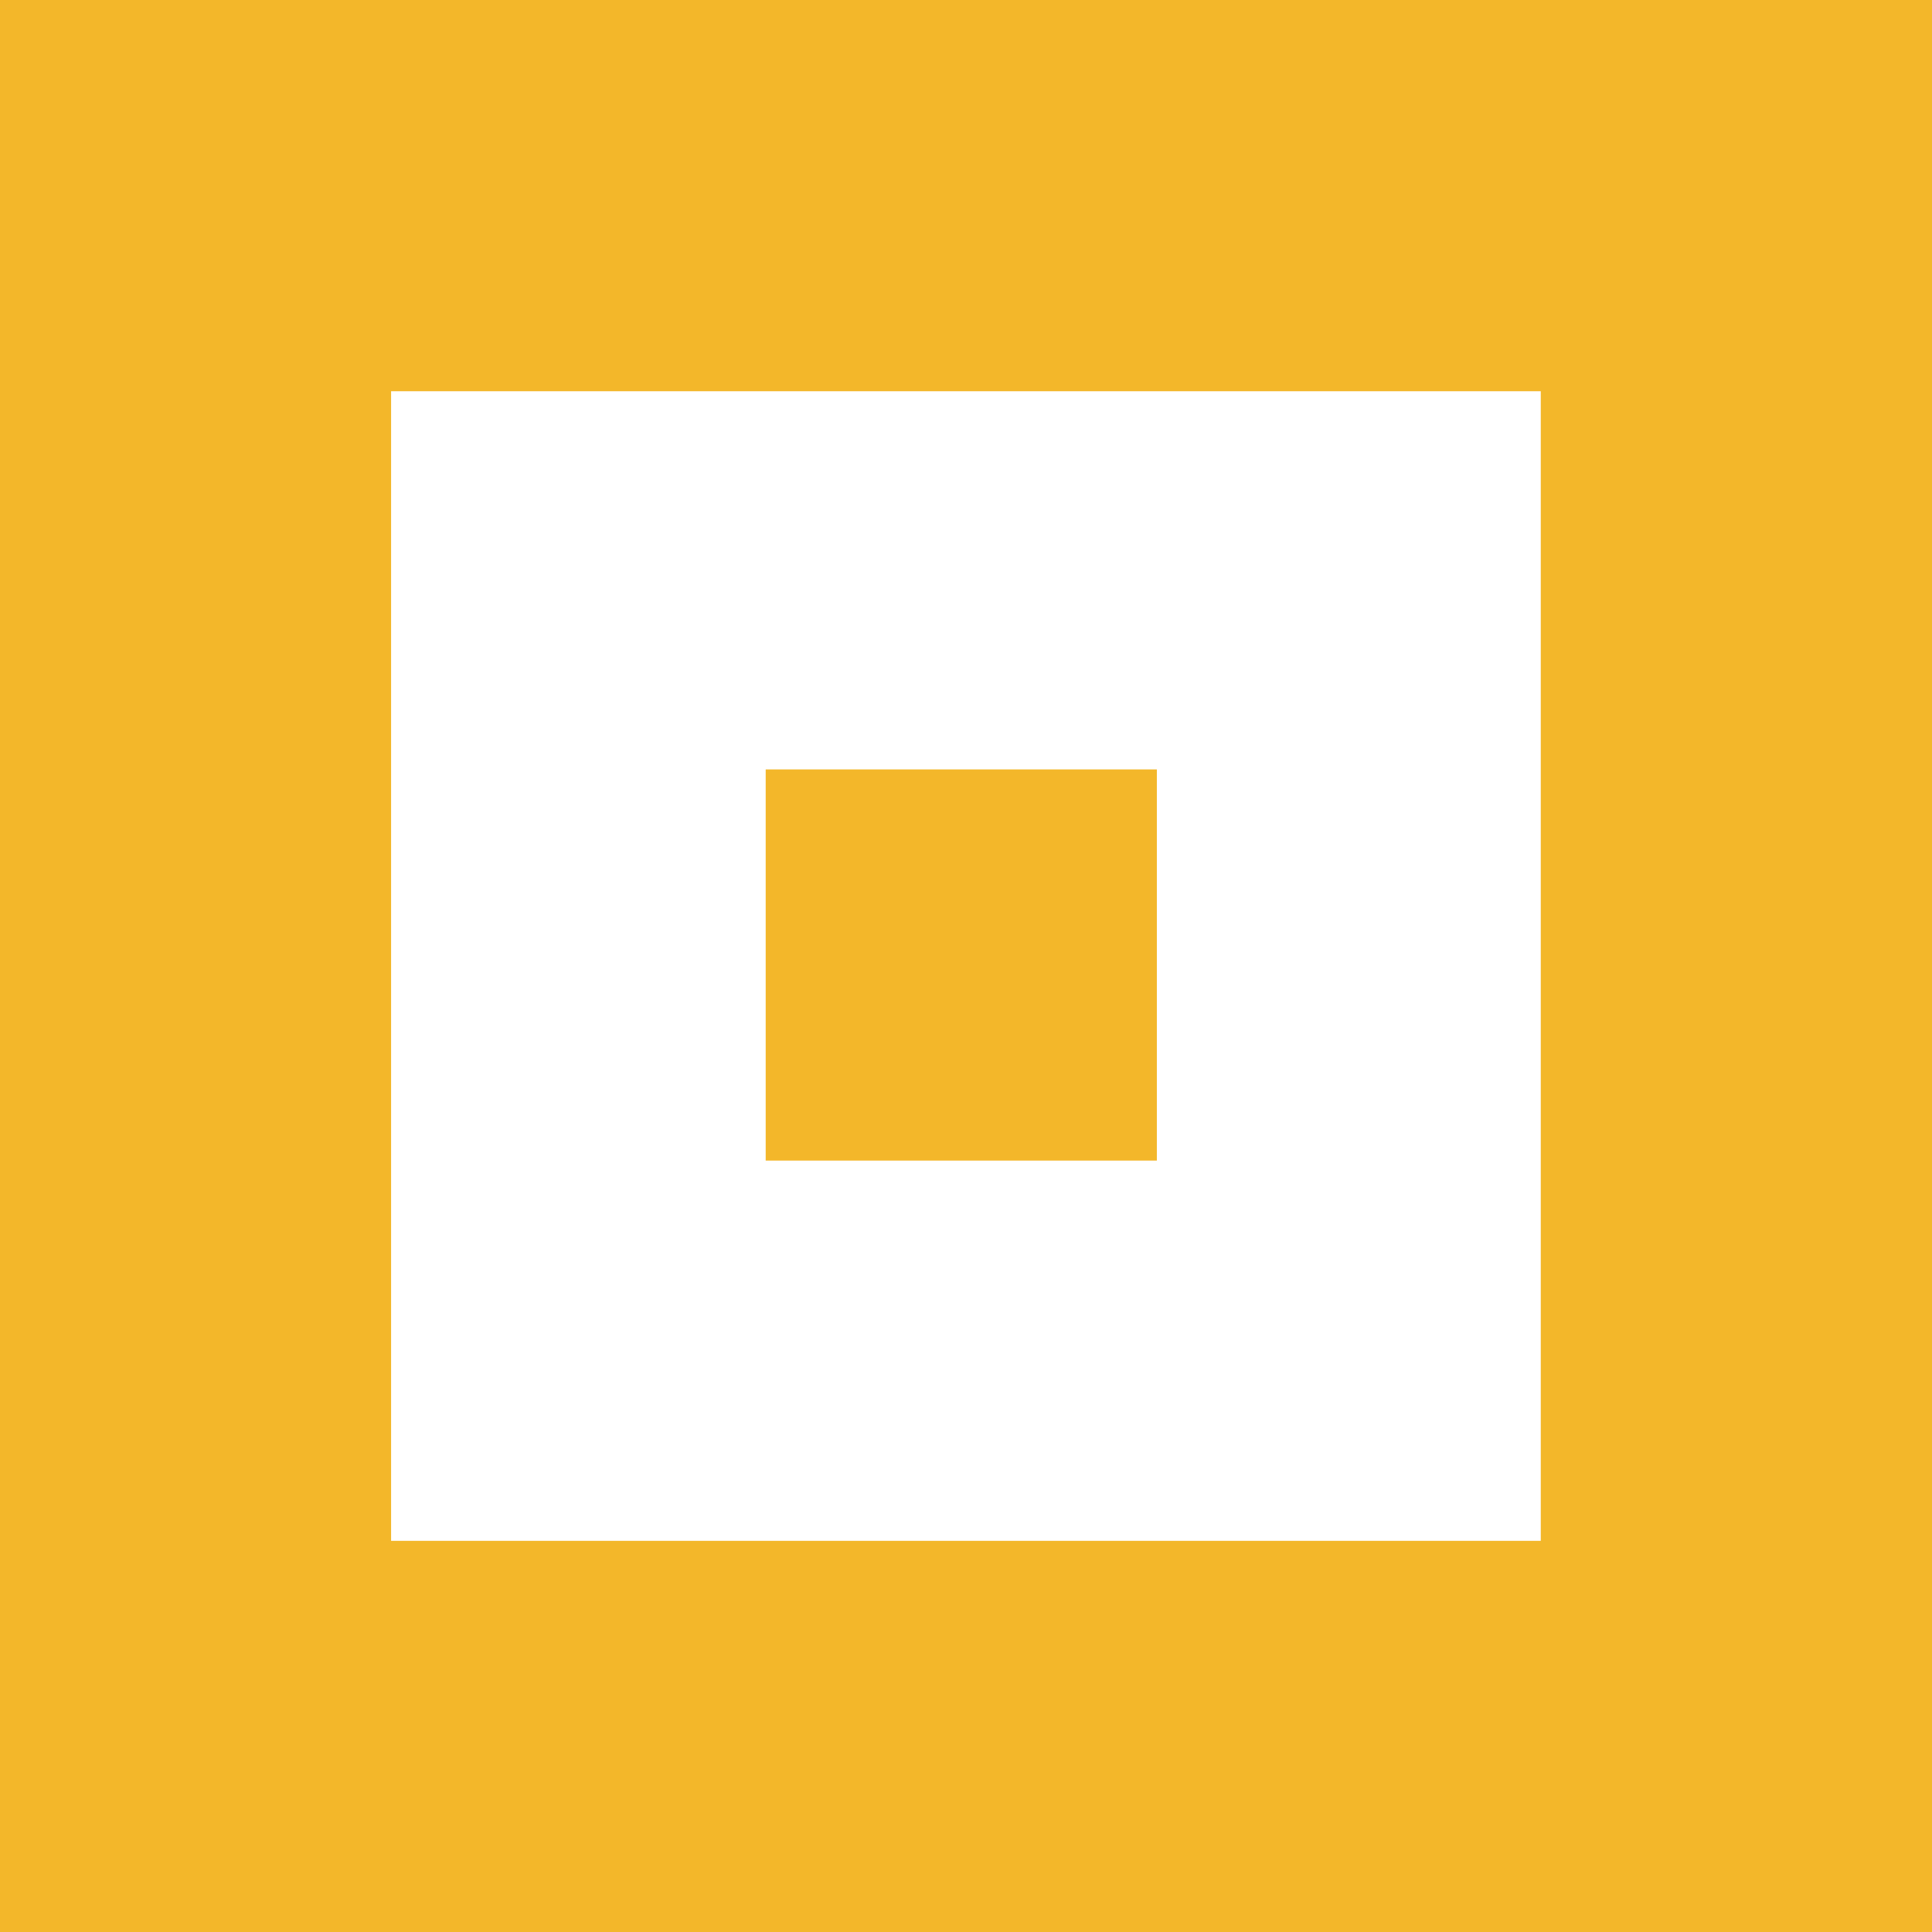 <?xml version="1.0" encoding="UTF-8"?> <svg xmlns="http://www.w3.org/2000/svg" id="Layer_1" data-name="Layer 1" viewBox="0 0 280 280"><defs><style>.b{fill:#F3B72A;}</style></defs><rect class="b" x="111.29" y="111.31" width="56.69" height="56.69" transform="translate(278.97 0.22) rotate(90)"></rect><path class="b" d="M223.62,56.5V223.11H57V56.5H223.62M280.32-.2H.32v280h280V-.2Z" transform="translate(-0.32 0.2)"></path></svg> 